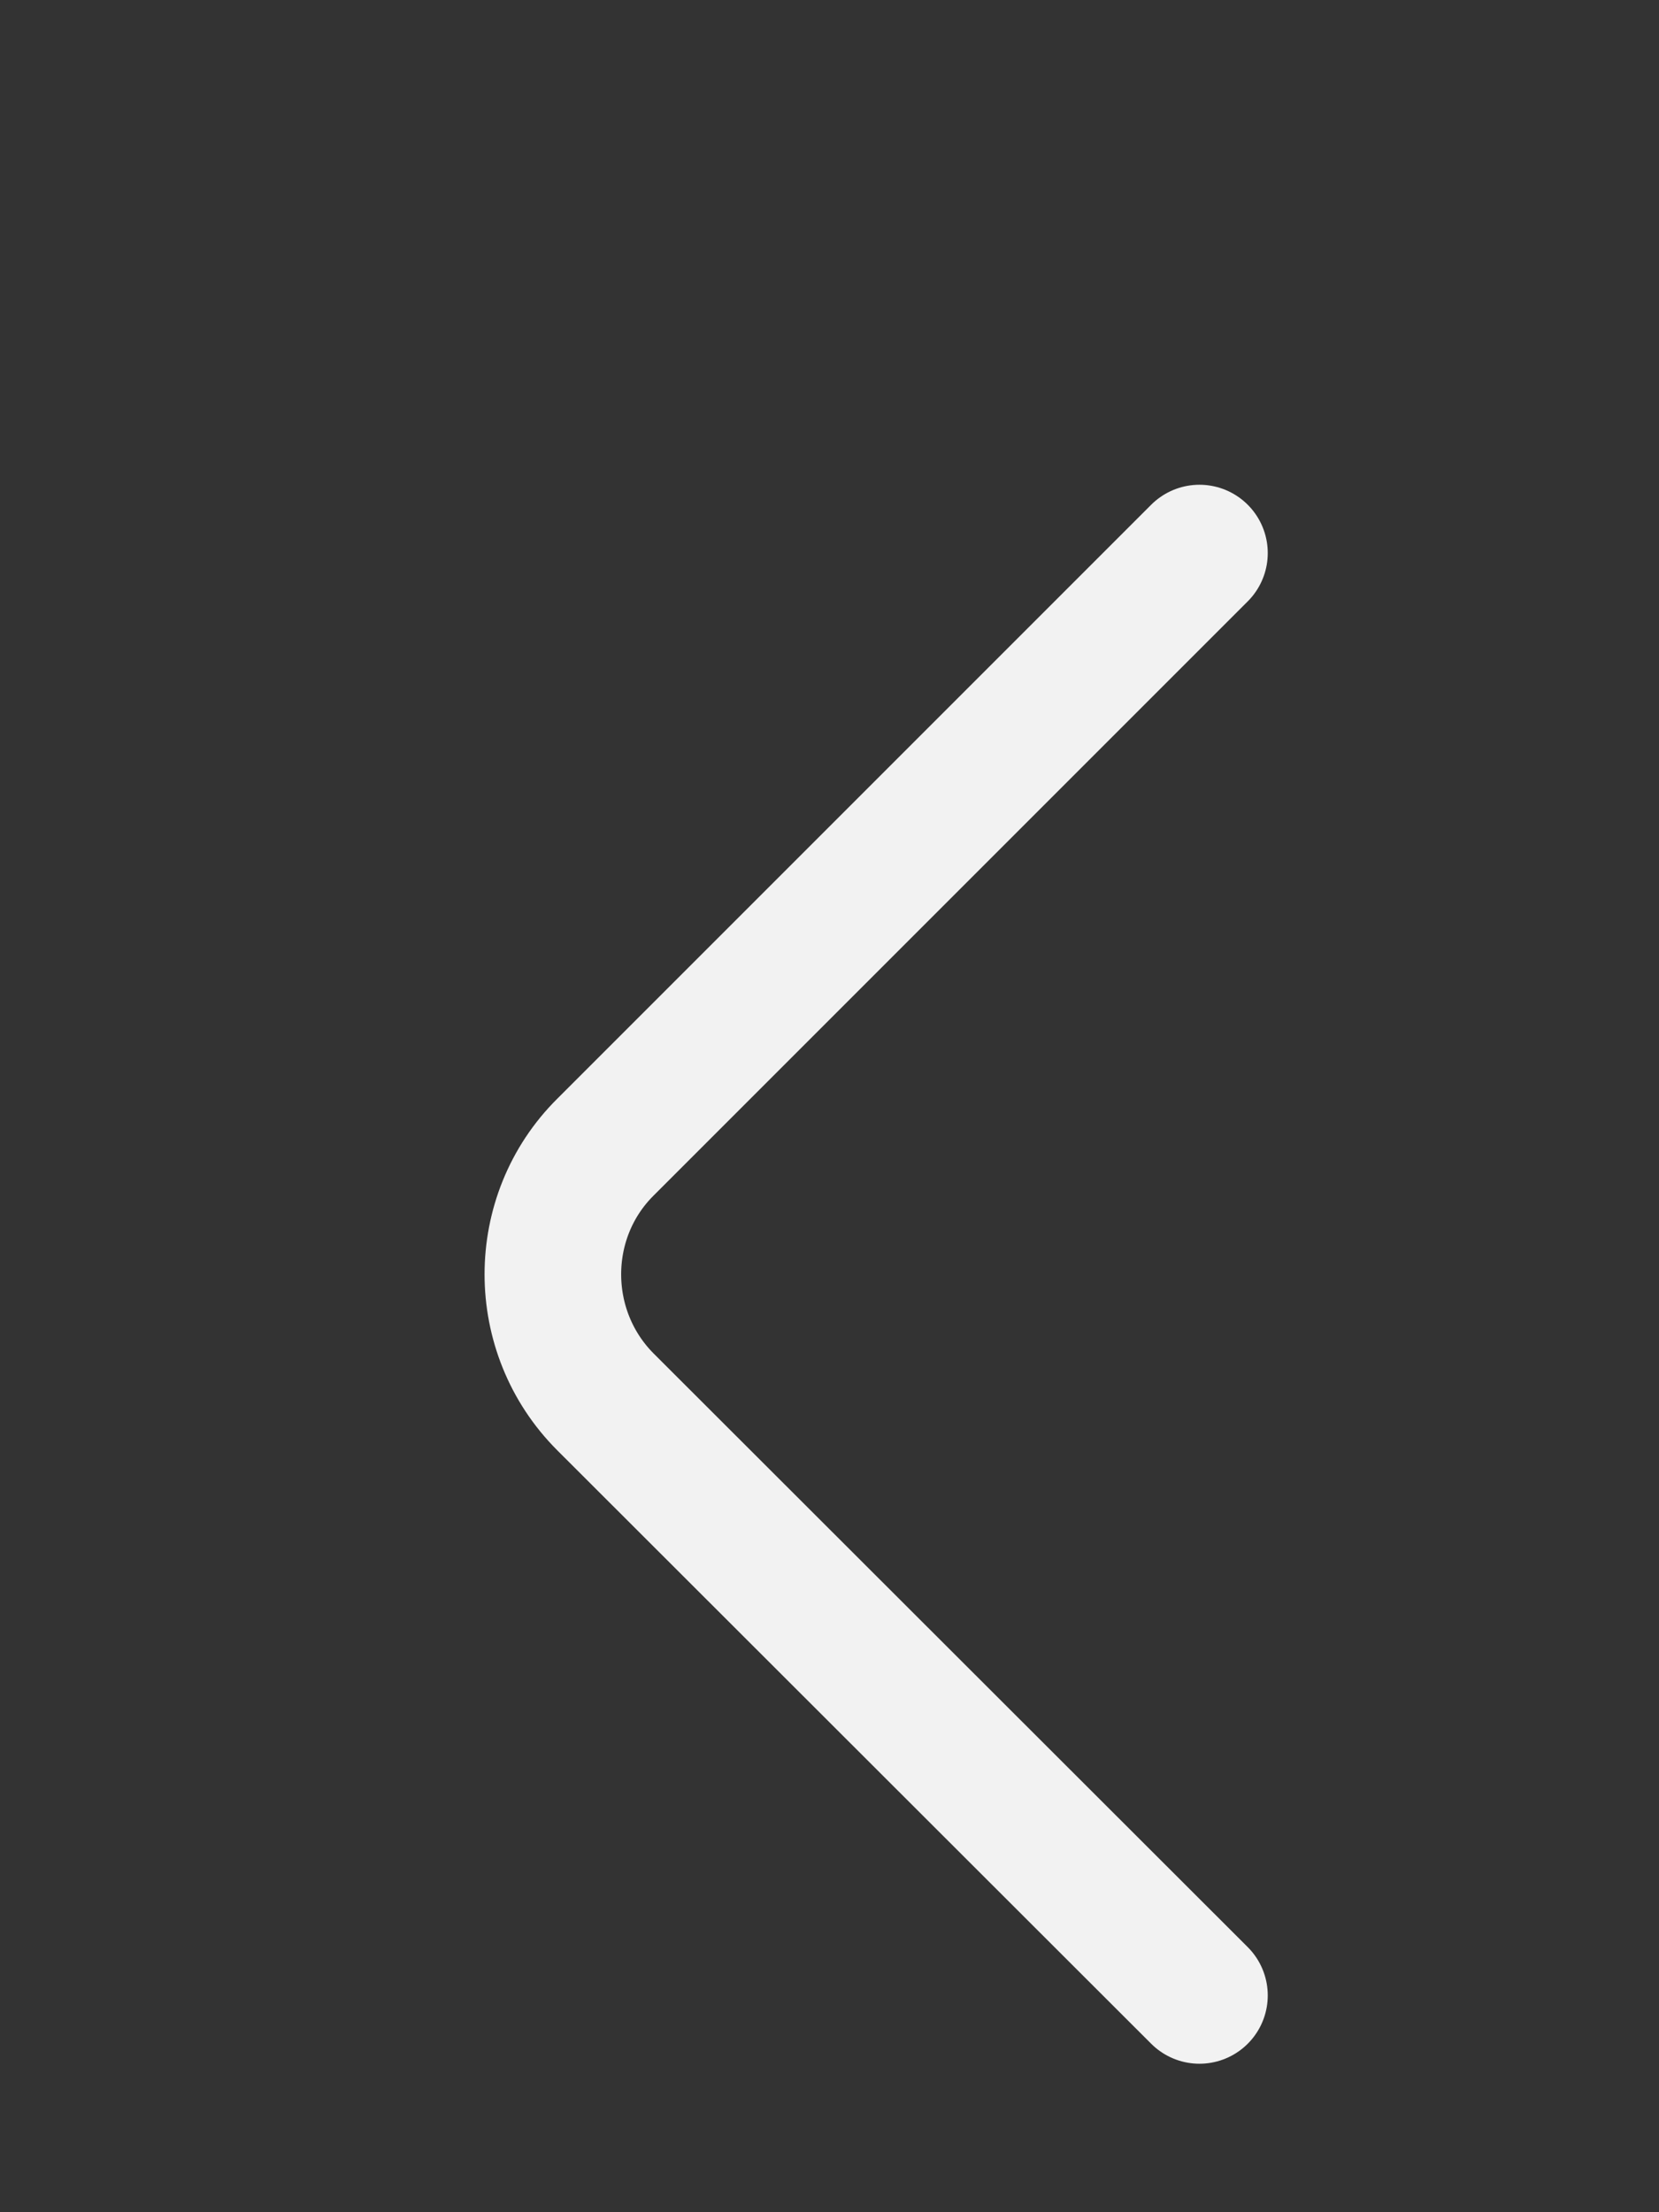 <?xml version="1.0" encoding="utf-8"?>
<svg xmlns="http://www.w3.org/2000/svg" fill="none" height="100%" overflow="visible" preserveAspectRatio="none" style="display: block;" viewBox="0 0 3 4" width="100%">
<rect x="0" y="0" width="3" height="4" fill="#333333" stroke="none"/>
<path d="M2.169 3.608L1.095 2.535C0.968 2.408 0.968 2.2 1.095 2.074L2.169 1" id="Vector" stroke="#F2F2F2" stroke-linecap="round" stroke-width="0.247"/>
</svg>